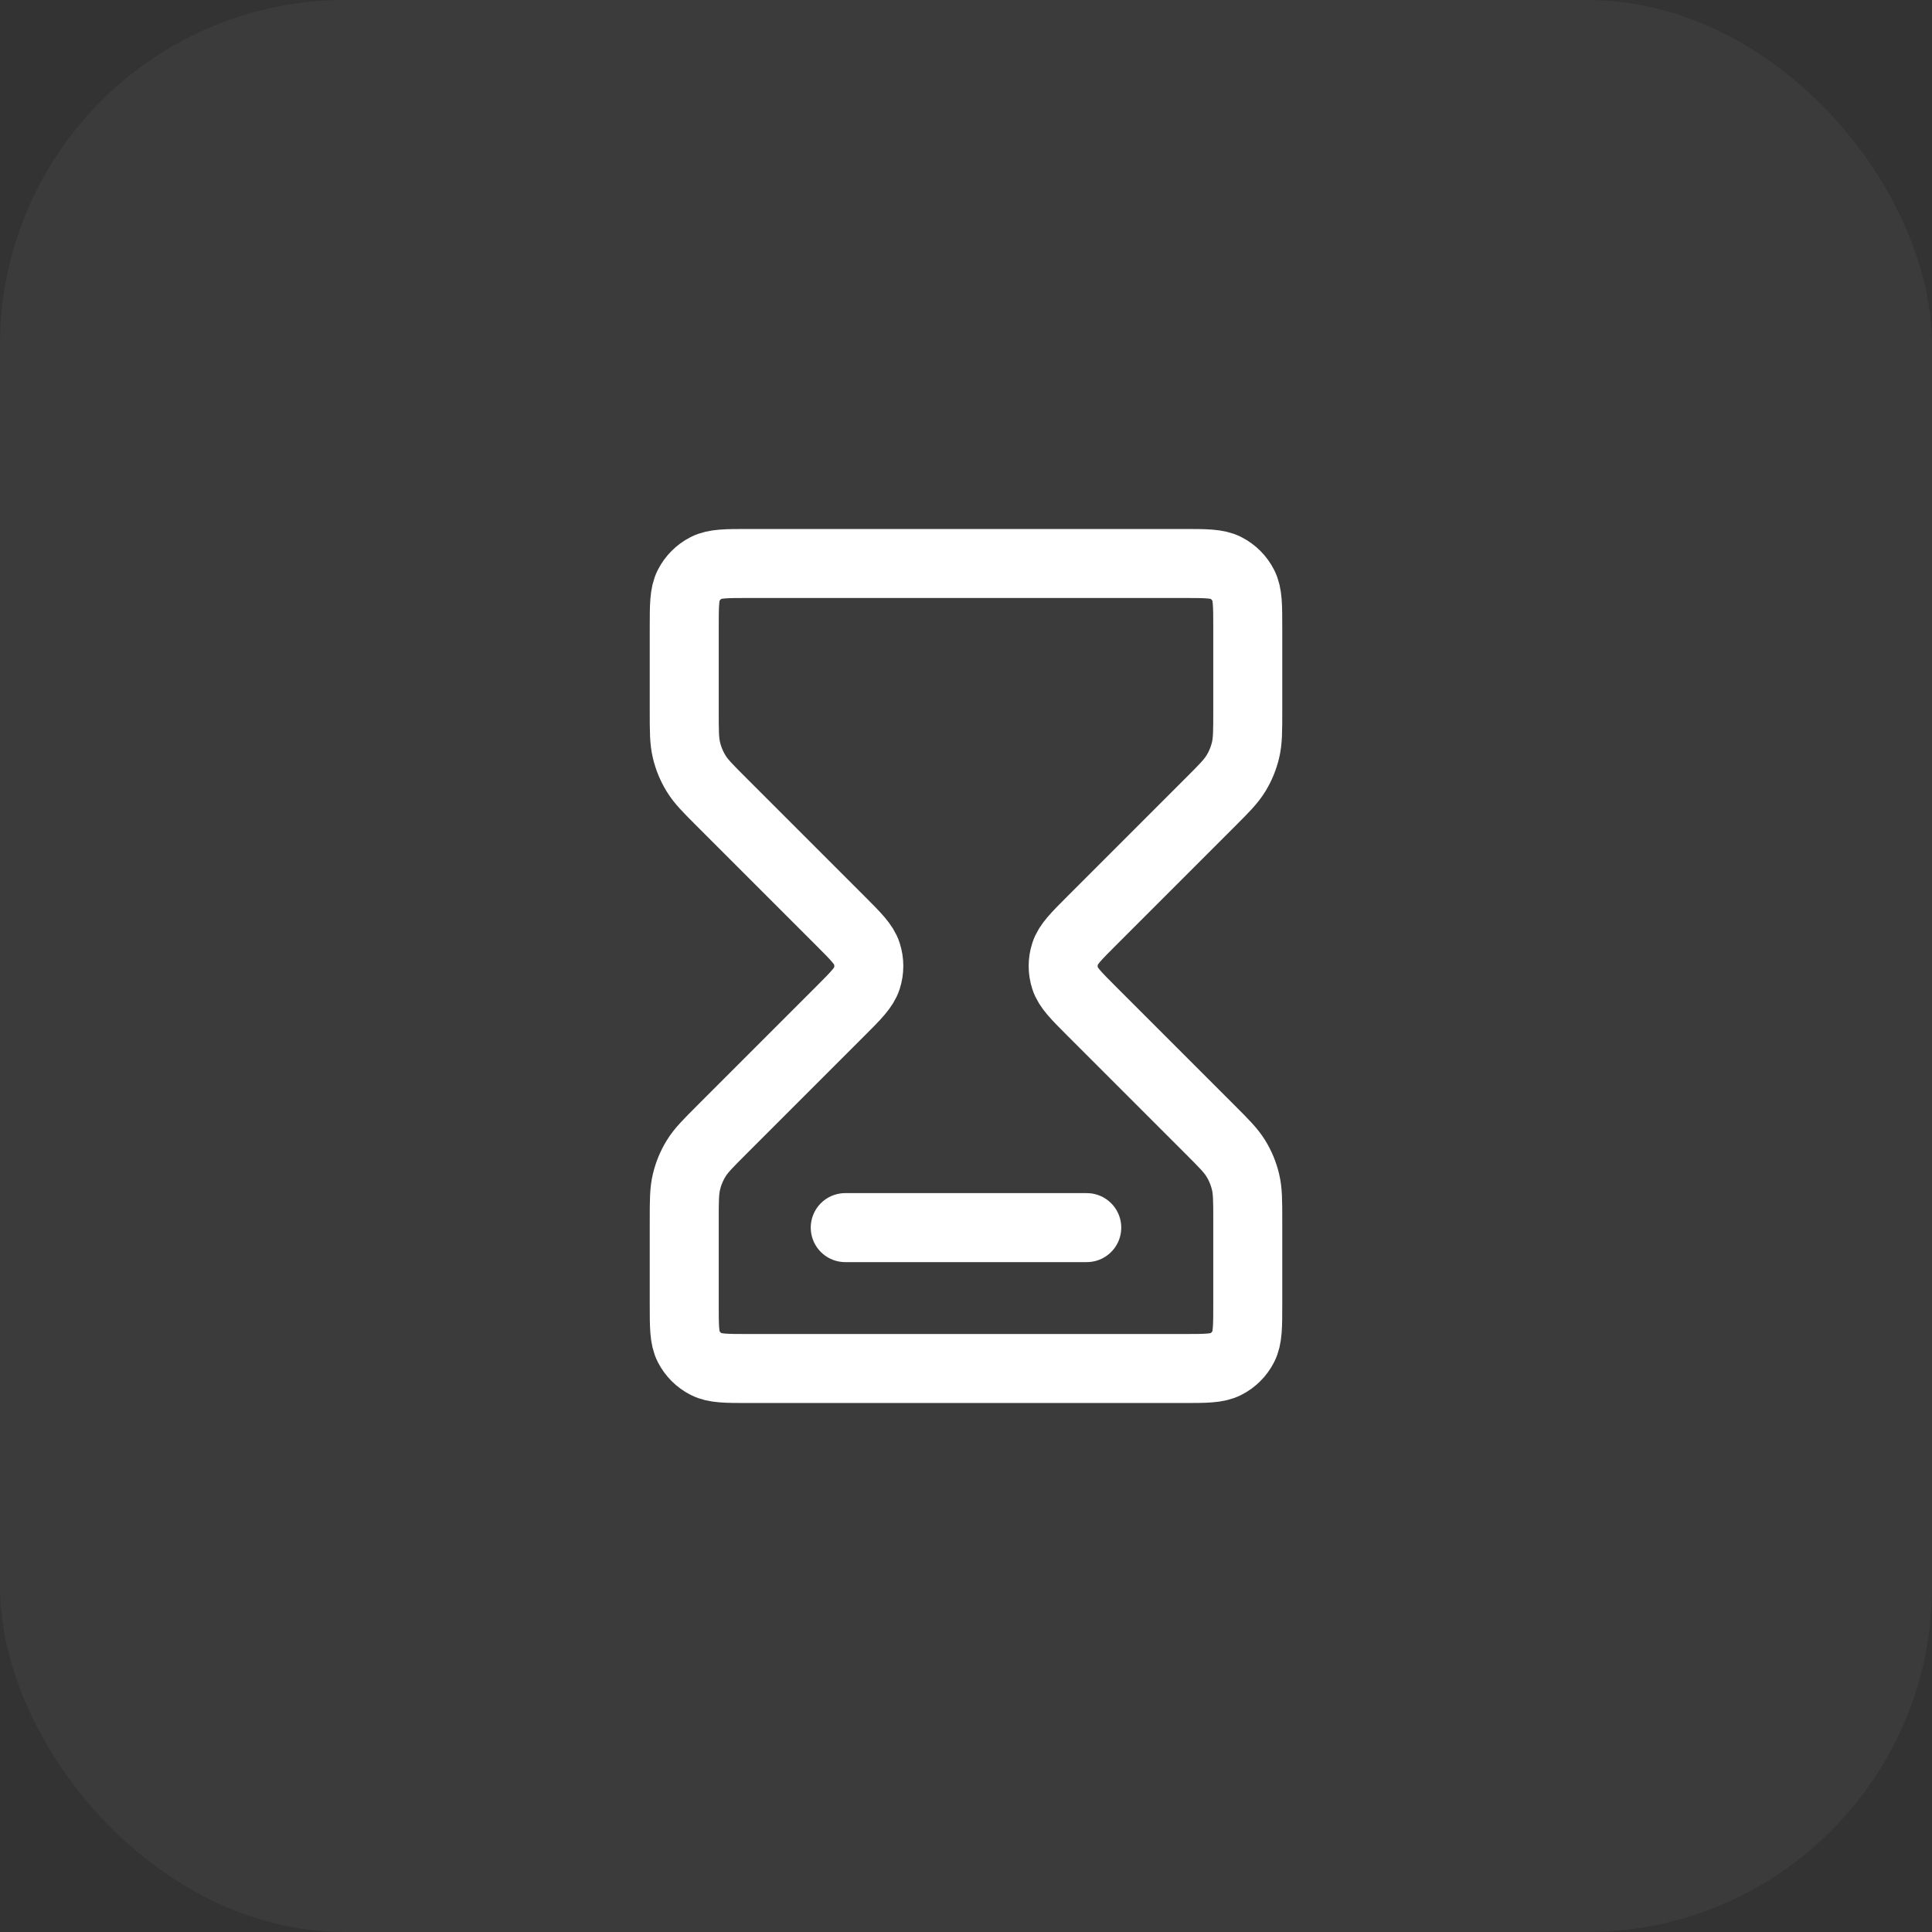 <?xml version="1.0" encoding="UTF-8"?> <svg xmlns="http://www.w3.org/2000/svg" width="56" height="56" viewBox="0 0 56 56" fill="none"><rect x="0" y="0" width="56" height="56" fill="#333333" stroke="none"/><rect width="56" height="56" rx="10" fill="white" fill-opacity="0.04"></rect><path d="M24.5 35.583H31.5M21.7 16.333H34.3C34.953 16.333 35.28 16.333 35.53 16.46C35.749 16.572 35.928 16.751 36.039 16.97C36.167 17.22 36.167 17.547 36.167 18.2V20.62C36.167 21.191 36.167 21.476 36.102 21.745C36.045 21.983 35.951 22.211 35.823 22.419C35.678 22.655 35.477 22.857 35.073 23.26L31.653 26.68C31.191 27.142 30.96 27.373 30.874 27.64C30.797 27.874 30.797 28.126 30.874 28.361C30.96 28.627 31.191 28.858 31.653 29.32L35.073 32.74C35.477 33.144 35.678 33.345 35.823 33.581C35.951 33.789 36.045 34.017 36.102 34.255C36.167 34.524 36.167 34.809 36.167 35.38V37.8C36.167 38.453 36.167 38.78 36.039 39.03C35.928 39.249 35.749 39.428 35.53 39.539C35.28 39.667 34.953 39.667 34.3 39.667H21.7C21.047 39.667 20.72 39.667 20.47 39.539C20.251 39.428 20.072 39.249 19.96 39.03C19.833 38.78 19.833 38.453 19.833 37.8V35.38C19.833 34.809 19.833 34.524 19.898 34.255C19.955 34.017 20.049 33.789 20.177 33.581C20.321 33.345 20.523 33.144 20.927 32.74L24.347 29.32C24.809 28.858 25.04 28.627 25.126 28.361C25.202 28.126 25.202 27.874 25.126 27.64C25.04 27.373 24.809 27.142 24.347 26.68L20.927 23.26C20.523 22.857 20.321 22.655 20.177 22.419C20.049 22.211 19.955 21.983 19.898 21.745C19.833 21.476 19.833 21.191 19.833 20.62V18.2C19.833 17.547 19.833 17.22 19.96 16.97C20.072 16.751 20.251 16.572 20.47 16.46C20.72 16.333 21.047 16.333 21.7 16.333Z" stroke="white" stroke-width="2" stroke-linecap="round" stroke-linejoin="round"></path></svg> 